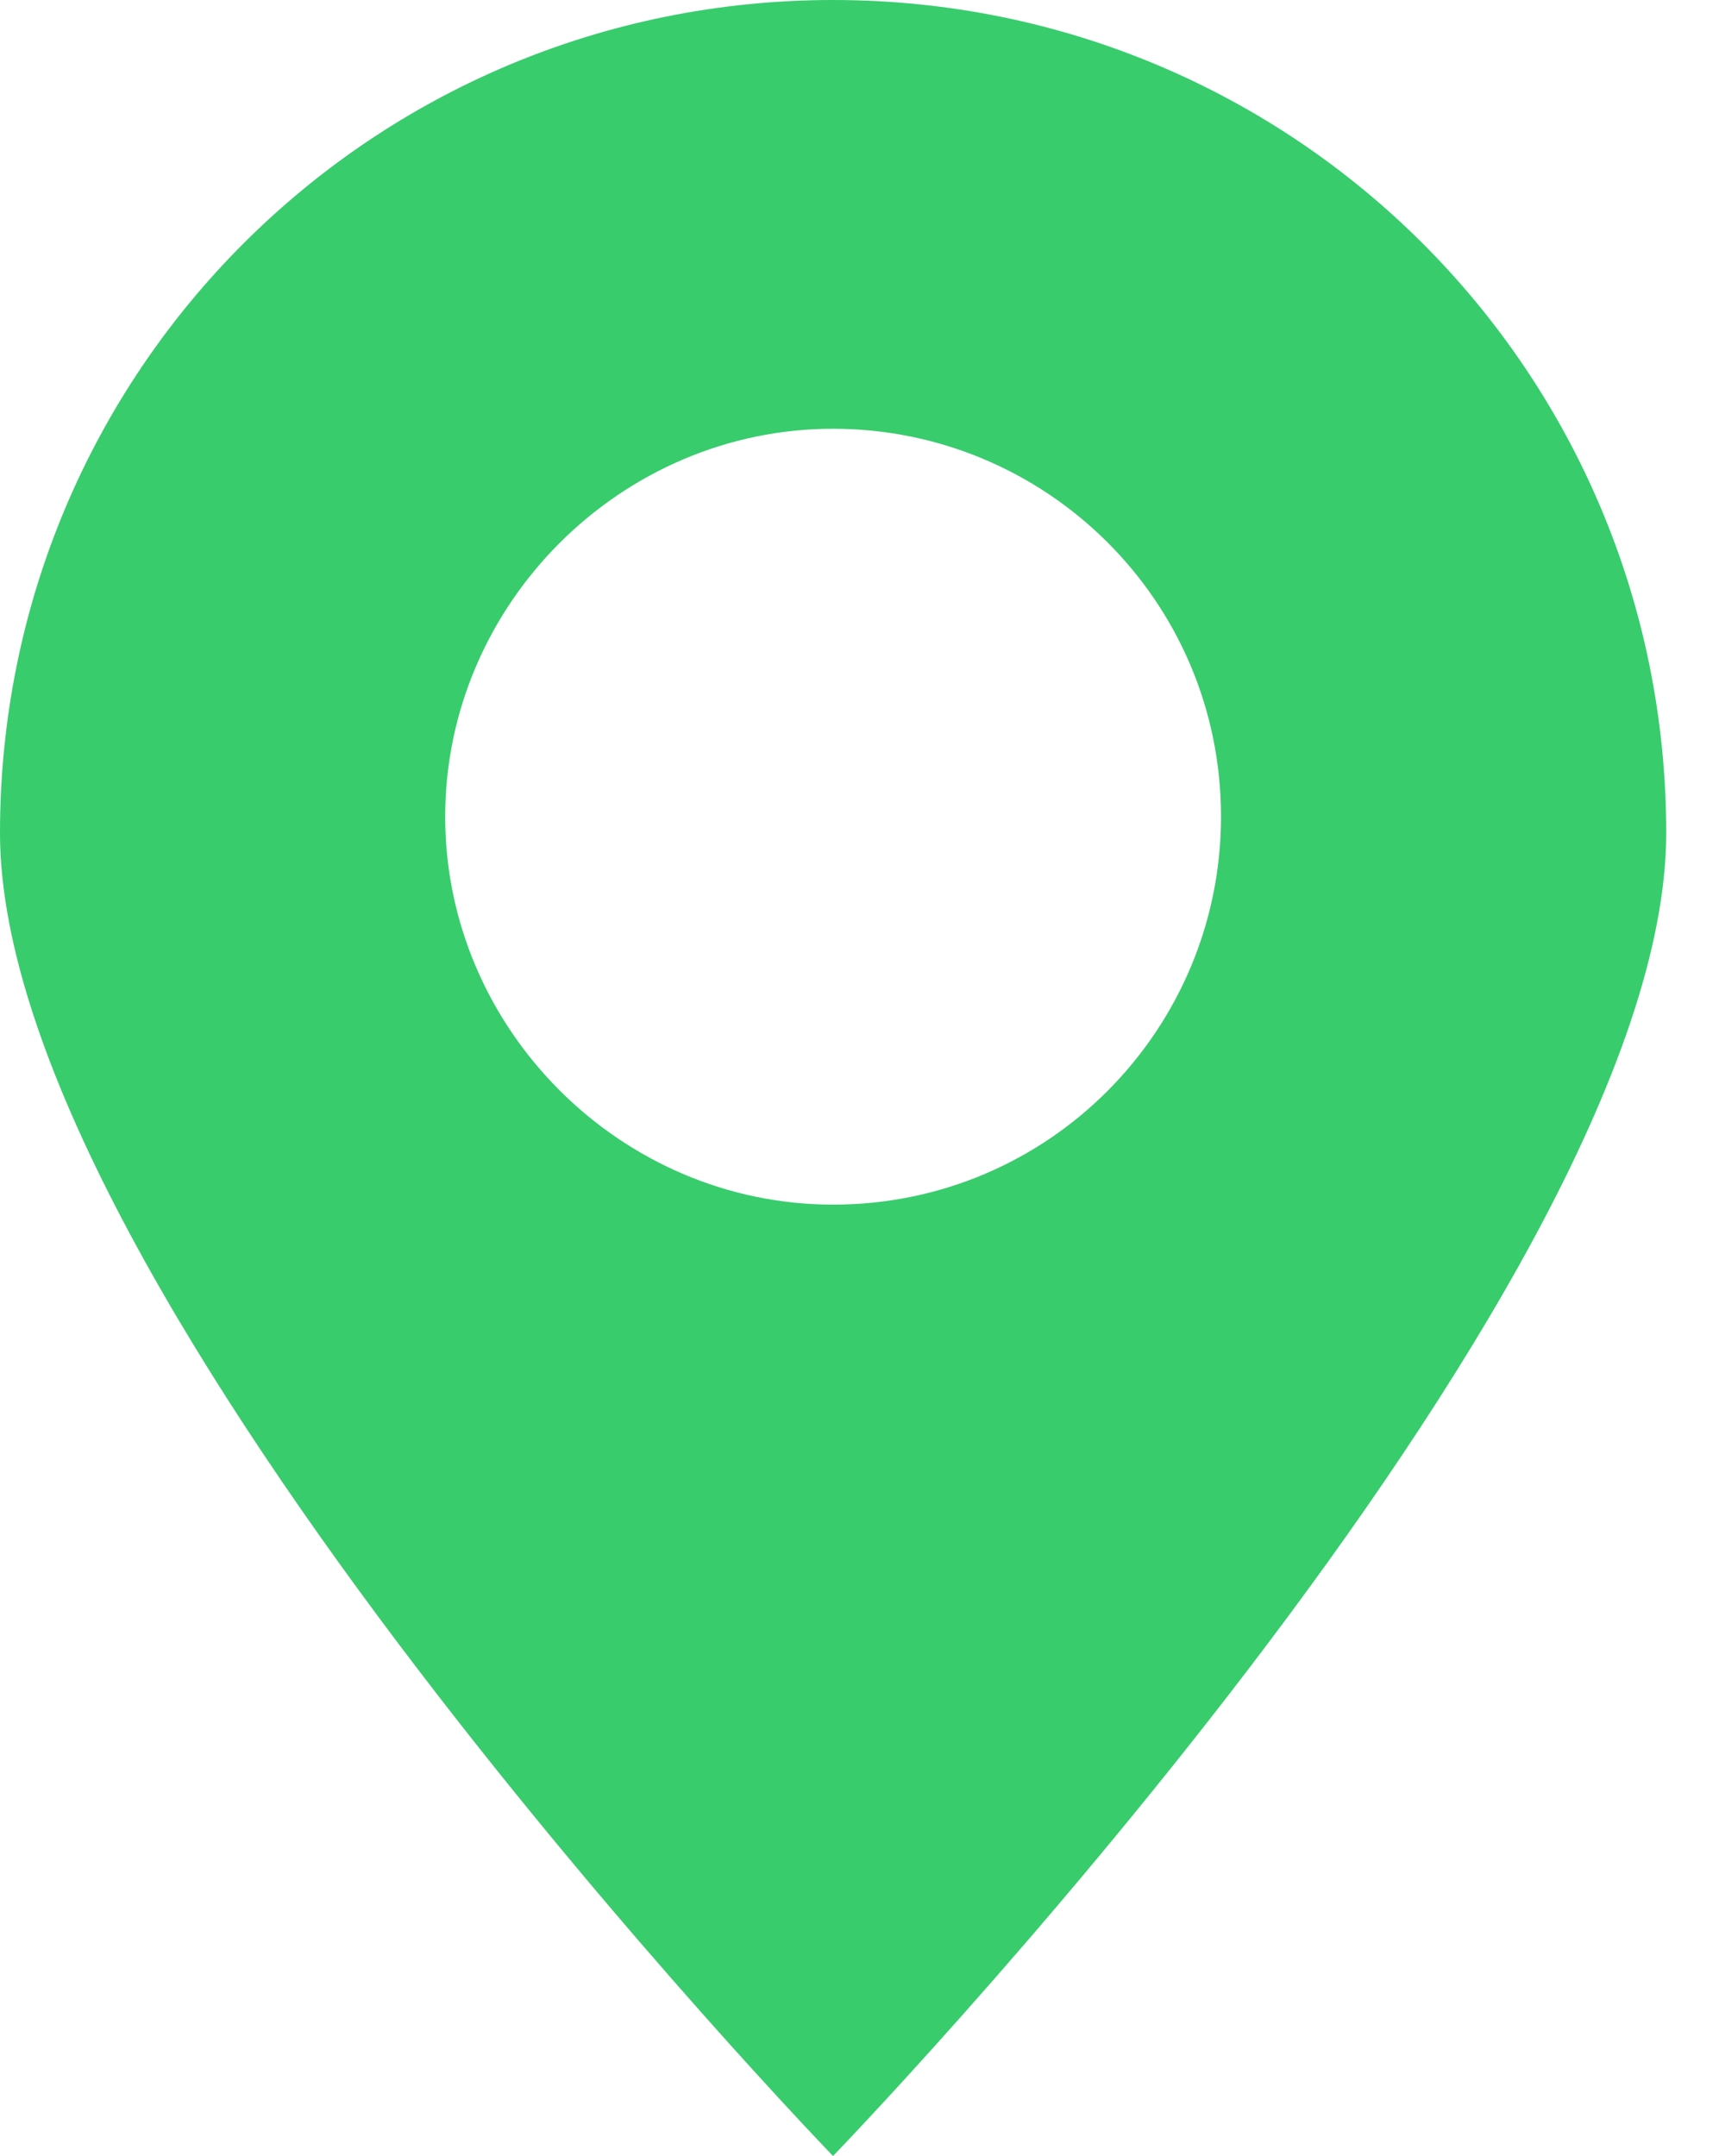 <svg width="12" height="15" viewBox="0 0 12 15" fill="none" xmlns="http://www.w3.org/2000/svg">
<path d="M11.591 5.795C11.591 2.585 9.006 0 5.795 0C2.585 0 0 2.585 0 5.795C0 9.006 5.795 15 5.795 15C5.795 15 11.591 9.006 11.591 5.795ZM3.097 5.682C3.097 4.205 4.318 2.983 5.795 2.983C7.273 2.983 8.494 4.176 8.494 5.682C8.494 7.159 7.301 8.381 5.795 8.381C4.318 8.381 3.097 7.159 3.097 5.682Z" fill="#38CC6D"/>
</svg>
